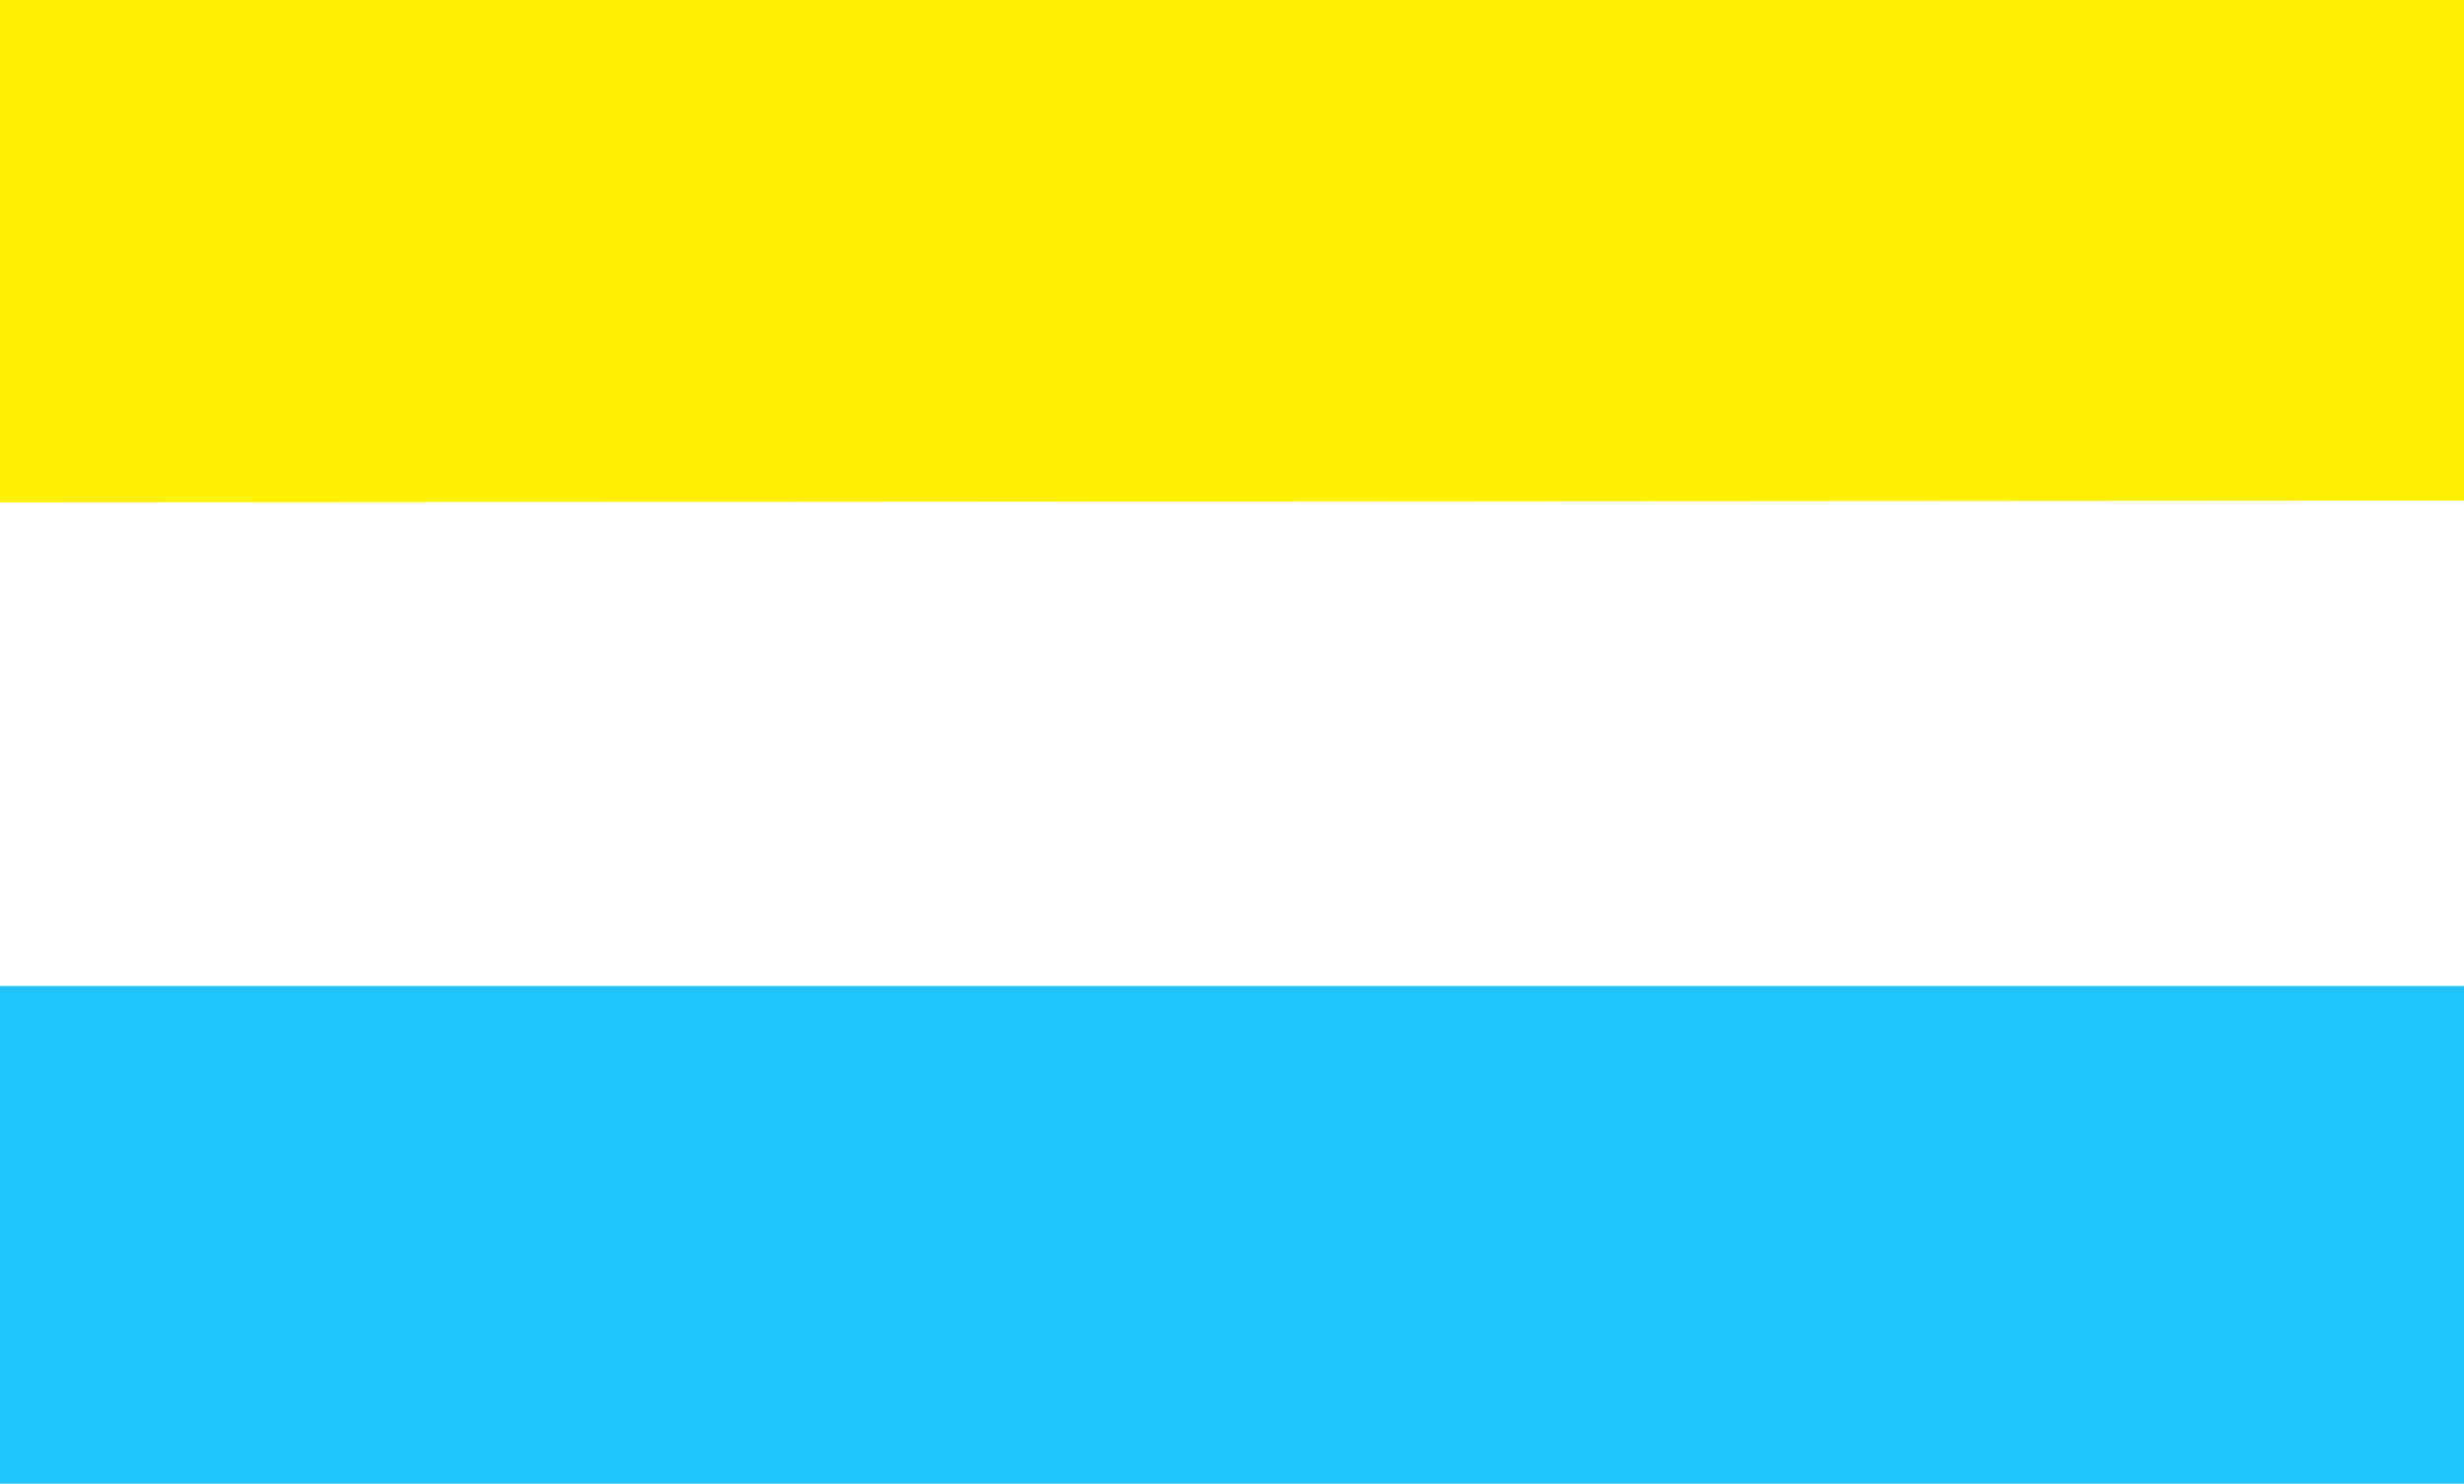 <?xml version="1.0" encoding="UTF-8" standalone="no"?>
<!-- Created with Inkscape (http://www.inkscape.org/) -->
<svg
   xmlns:dc="http://purl.org/dc/elements/1.1/"
   xmlns:cc="http://web.resource.org/cc/"
   xmlns:rdf="http://www.w3.org/1999/02/22-rdf-syntax-ns#"
   xmlns:svg="http://www.w3.org/2000/svg"
   xmlns="http://www.w3.org/2000/svg"
   xmlns:sodipodi="http://sodipodi.sourceforge.net/DTD/sodipodi-0.dtd"
   xmlns:inkscape="http://www.inkscape.org/namespaces/inkscape"
   height="686.323"
   width="1139.661"
   id="svg5558"
   sodipodi:version="0.32"
   inkscape:version="0.44"
   version="1.0"
   sodipodi:docbase="D:\dokumenty\kot\do wiki"
   sodipodi:docname="POL Lwówek Śląski flag.svg">
  <defs
     id="defs5560" />
  <sodipodi:namedview
     id="base"
     pagecolor="#ffffff"
     bordercolor="#666666"
     borderopacity="1.0"
     inkscape:pageopacity="0.0"
     inkscape:pageshadow="2"
     inkscape:cx="375"
     inkscape:cy="386.04422"
     inkscape:zoom="0.35"
     inkscape:document-units="px"
     inkscape:current-layer="layer1"
     inkscape:window-width="1024"
     inkscape:window-height="682"
     inkscape:window-x="-4"
     inkscape:window-y="-4" />
  <g
     inkscape:groupmode="layer"
     inkscape:label="Warstwa 1"
     id="layer1"
     transform="translate(274.116,-13.045)">
    <path
       style="fill:white;fill-opacity:1;stroke:none;stroke-width:1;stroke-linejoin:round;stroke-miterlimit:4;stroke-dashoffset:0;stroke-opacity:1"
       d="M -274.116,13.045 L 865.545,13.045 L 865.545,699.368 L -274.116,699.368 L -274.116,13.045 z "
       id="rect3781" />
    <path
       id="path4669"
       d="M -274.116,13.045 L 865.545,13.045 L 865.545,244.626 L -274.116,245.452 L -274.116,13.045 z "
       style="fill:#fff101;fill-opacity:1;stroke:none;stroke-width:1;stroke-linejoin:round;stroke-miterlimit:4;stroke-dashoffset:0;stroke-opacity:1"
       sodipodi:nodetypes="ccccc" />
    <path
       id="path4671"
       d="M 865.545,469.19 L 865.545,699.368 L -274.116,699.368 L -274.116,469.19 L 865.545,469.19 z "
       style="fill:#21c3ff;fill-opacity:1;stroke:none;stroke-width:1;stroke-linejoin:round;stroke-miterlimit:4;stroke-dashoffset:0;stroke-opacity:1"
       sodipodi:nodetypes="ccccc" />
  </g>
</svg>
